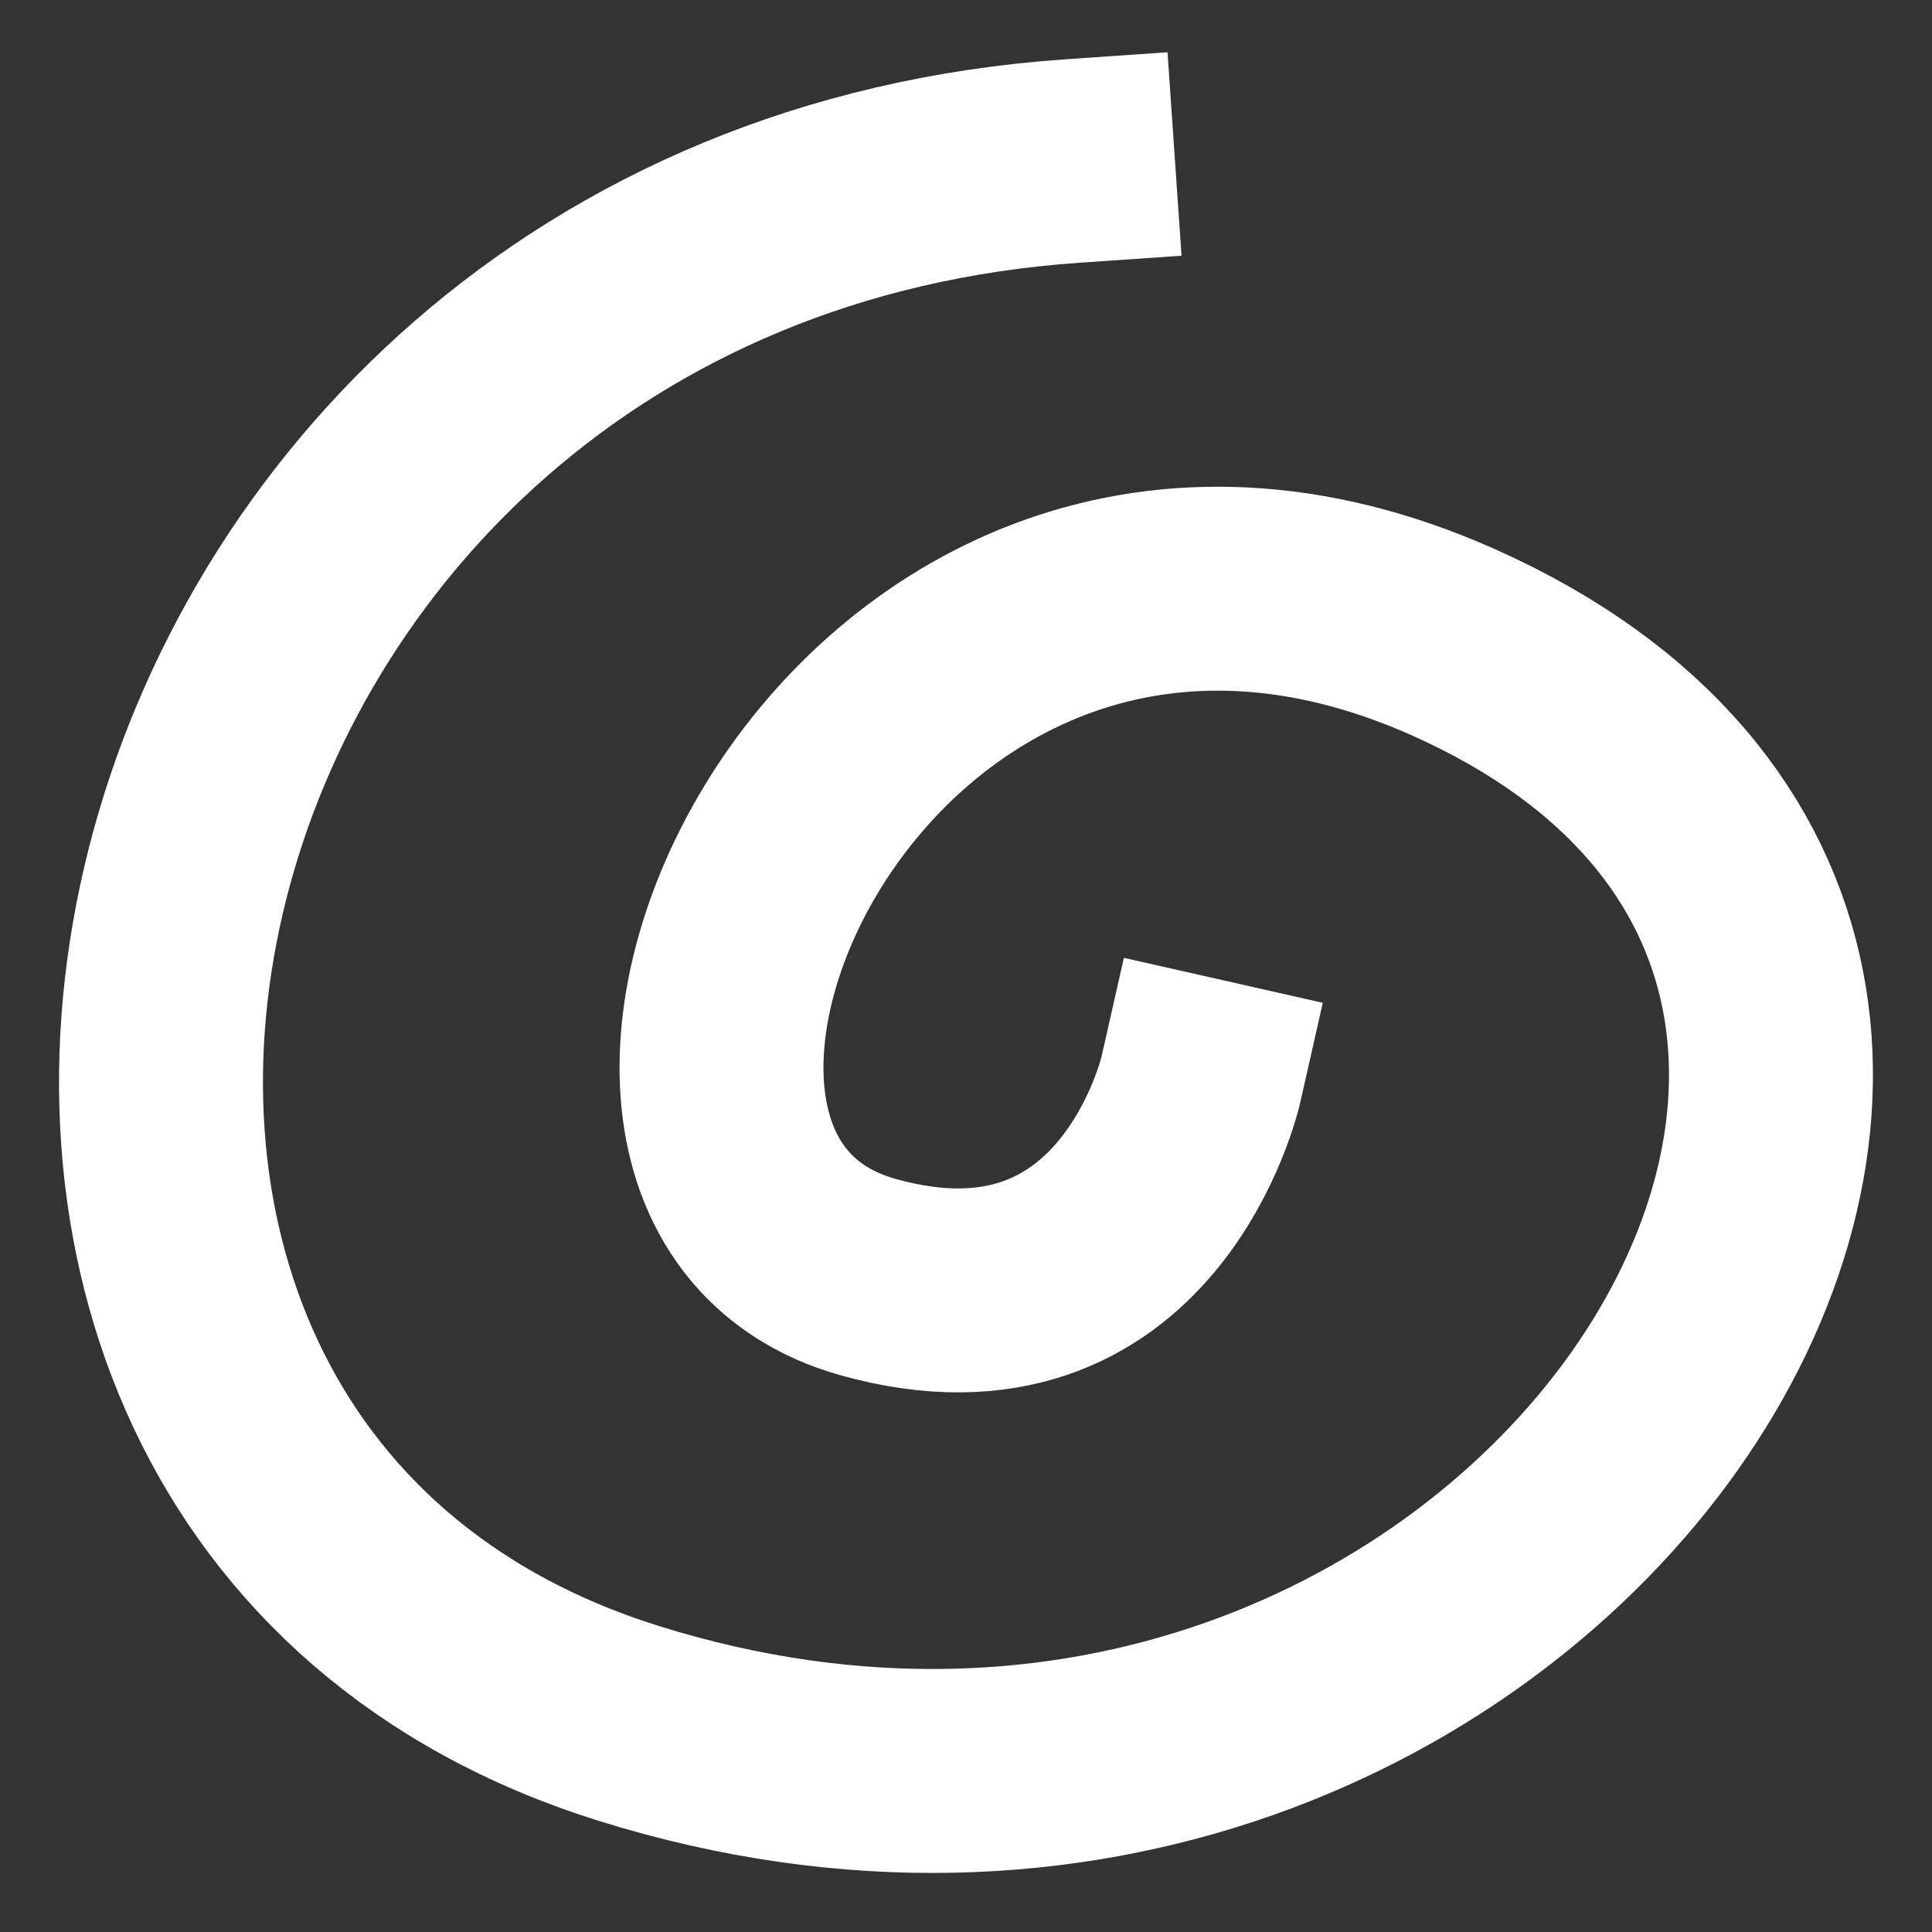 <svg width="18" height="18" viewBox="0 0 18 18" fill="none" xmlns="http://www.w3.org/2000/svg">
<rect x="0" y="0" width="18" height="18" fill="#333333" stroke="none"/>
<path d="M11.188 10.06C11.188 10.06 10.613 12.604 8.09 11.899C4.706 10.954 8.007 3.511 13.546 5.986C20.438 9.066 14.191 18.658 5.862 16.058C-1.559 13.743 0.929 2.125 9.995 1.5" stroke="white" stroke-width="1.9" stroke-linecap="square"/>
</svg>
